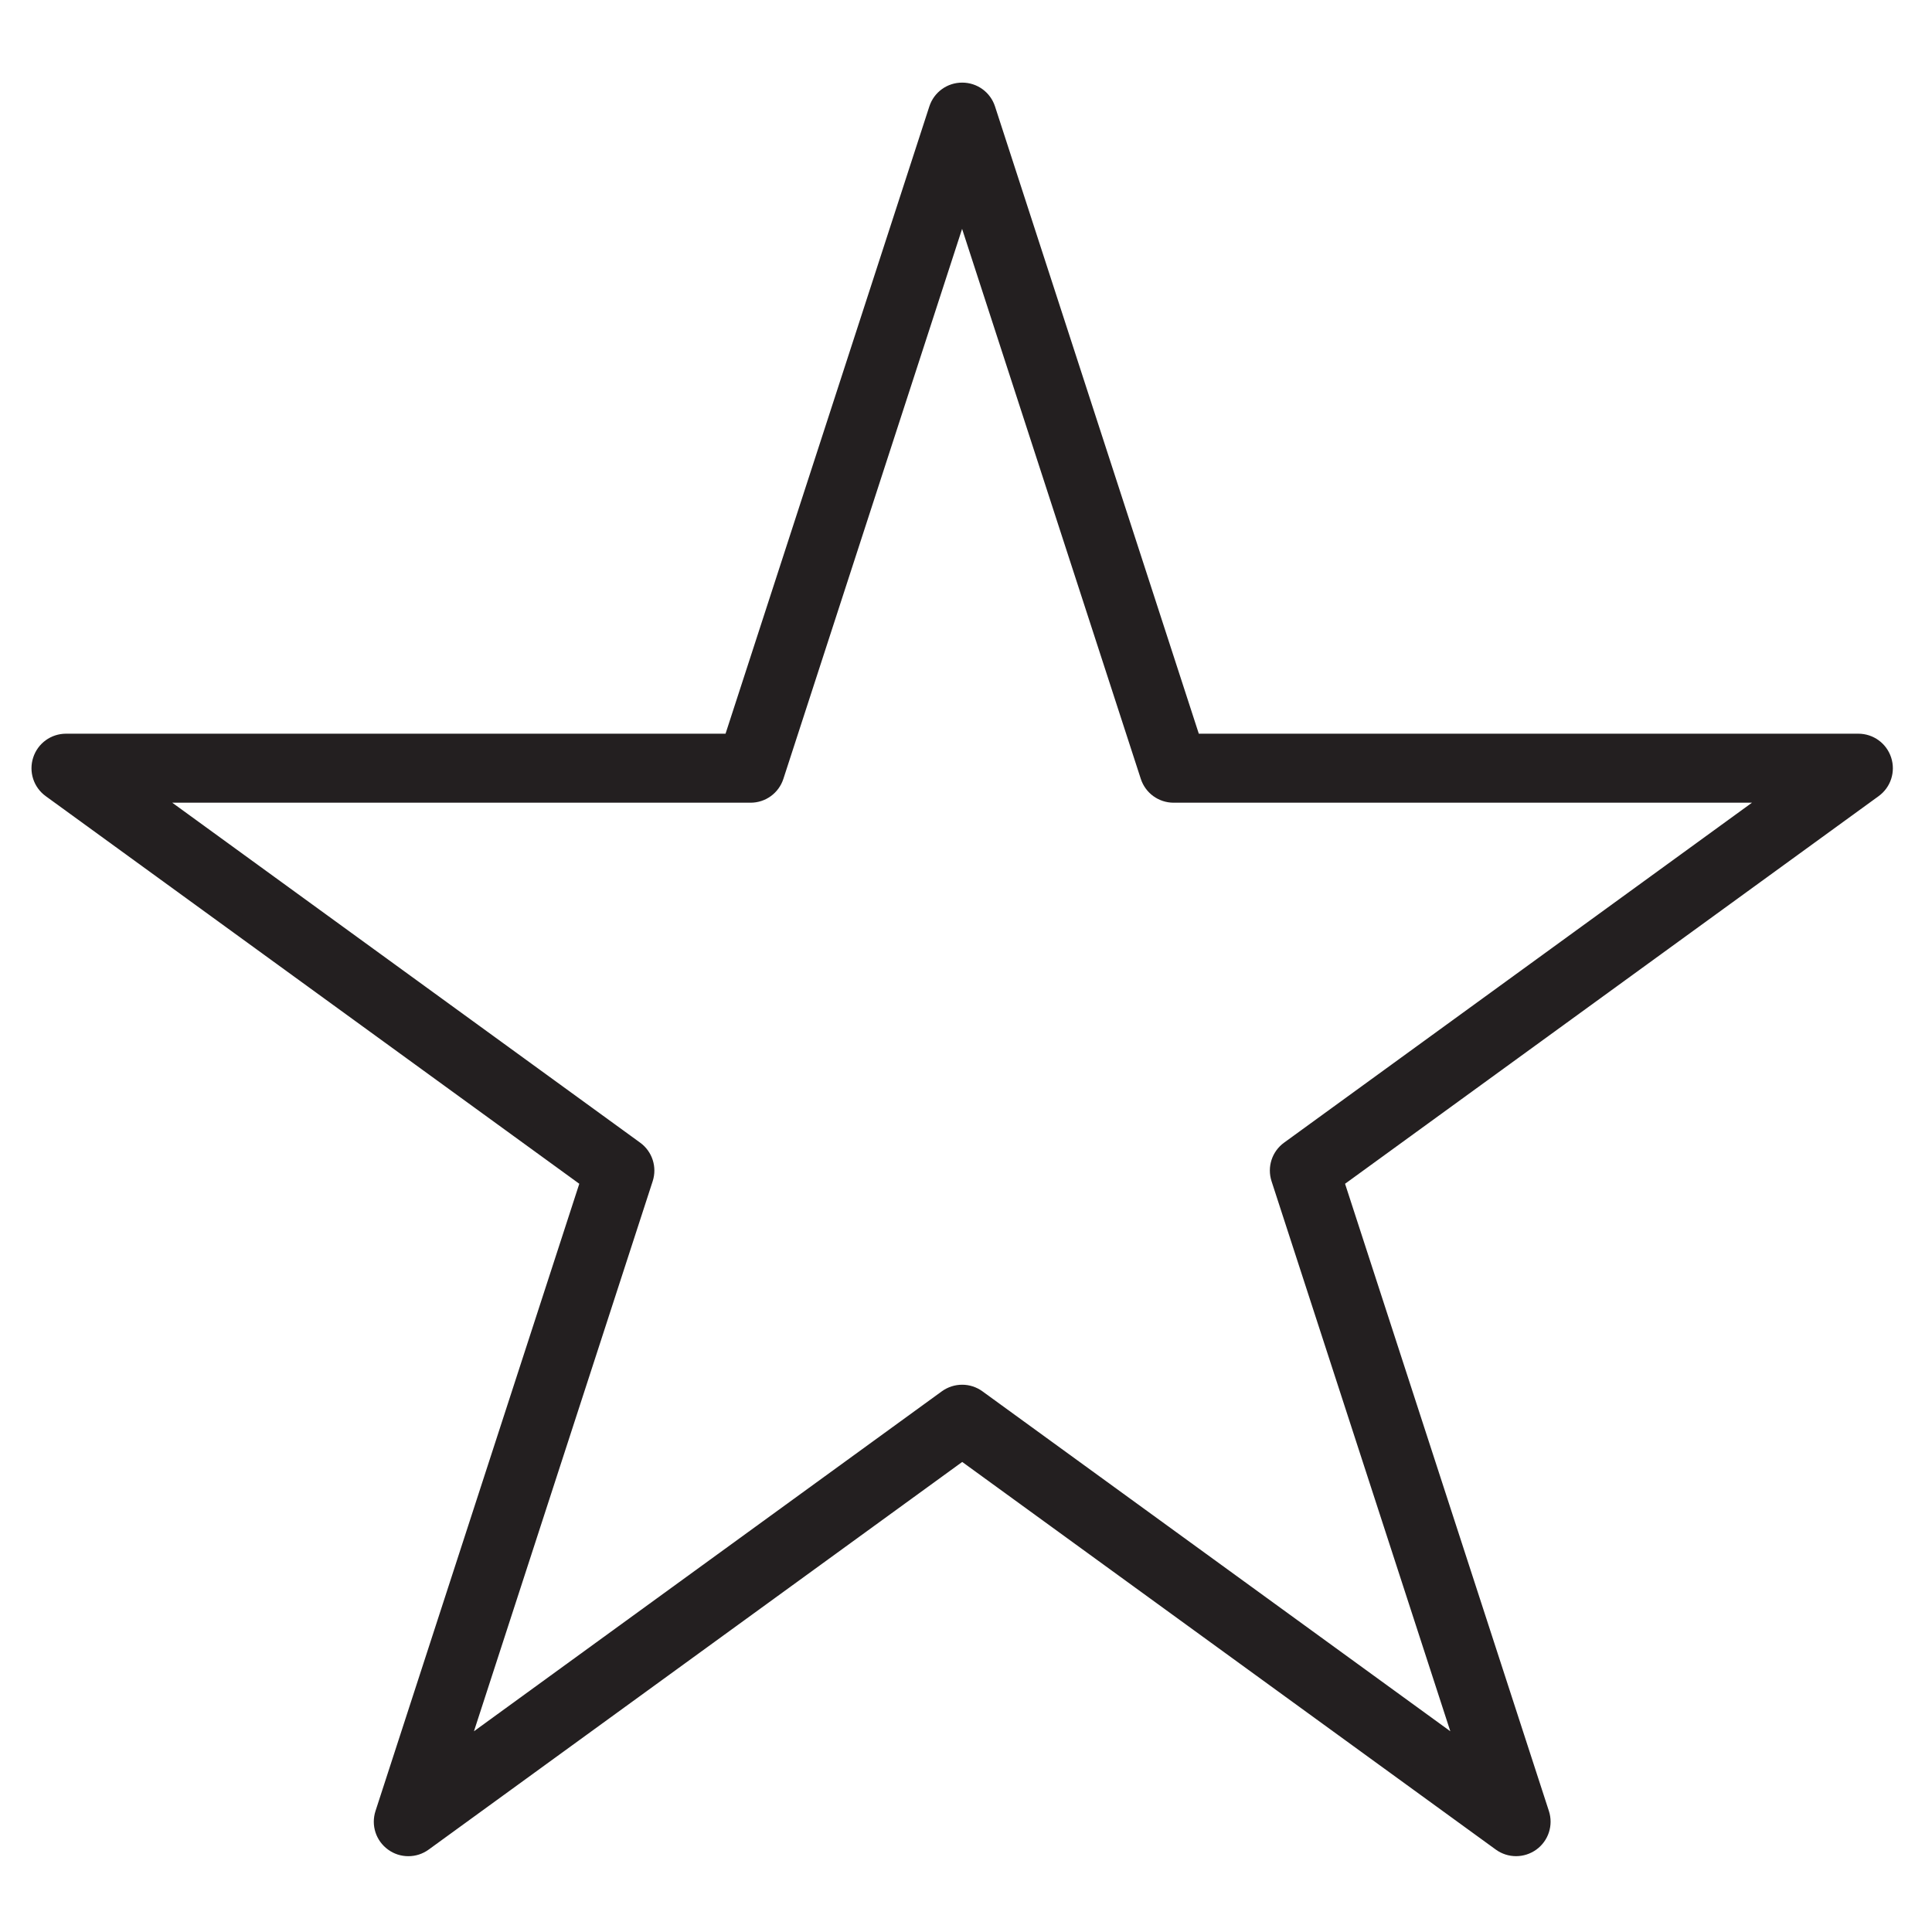<svg viewBox="0 0 500 500" xmlns="http://www.w3.org/2000/svg" data-name="Layer 1" id="Layer_1">
  <defs>
    <style>
      .cls-1 {
        fill: #231f20;
      }
    </style>
  </defs>
  <path d="M105.67,477.94c-1.34,0-2.68-.41-3.82-1.24-2.28-1.66-3.23-4.59-2.36-7.26l53.29-164.01L13.26,204.07c-2.28-1.66-3.23-4.59-2.36-7.27.87-2.68,3.36-4.49,6.18-4.49h172.45L242.82,28.3c.87-2.68,3.36-4.49,6.18-4.49s5.31,1.81,6.18,4.49l53.29,164.01h172.45c2.82,0,5.31,1.81,6.18,4.49.87,2.68-.08,5.61-2.36,7.27l-139.51,101.36,53.29,164.01c.87,2.68-.08,5.61-2.36,7.26-2.28,1.66-5.36,1.66-7.64,0l-139.51-101.36-139.51,101.36c-1.14.83-2.48,1.24-3.82,1.24ZM37.08,205.3l127.16,92.39c2.28,1.66,3.23,4.59,2.36,7.26l-48.57,149.48,127.16-92.38c2.28-1.66,5.36-1.66,7.64,0l127.16,92.38-48.57-149.48c-.87-2.68.08-5.61,2.36-7.26l127.16-92.39h-157.17c-2.82,0-5.31-1.81-6.18-4.49l-48.57-149.48-48.57,149.48c-.87,2.68-3.36,4.49-6.18,4.49H37.08Z" class="cls-1"></path>
  <path d="M105.67,480.38c-1.9,0-3.72-.59-5.25-1.71-3.14-2.28-4.44-6.29-3.24-9.99l52.74-162.32L11.83,206.04c-3.14-2.28-4.44-6.3-3.24-9.99,1.2-3.69,4.61-6.17,8.5-6.17h170.68L240.51,27.55c1.2-3.69,4.61-6.17,8.5-6.17s7.3,2.48,8.5,6.17l52.74,162.33h170.68c3.88,0,7.3,2.48,8.5,6.17,1.2,3.69-.1,7.71-3.24,9.99l-138.09,100.32,52.75,162.32c1.2,3.69-.1,7.71-3.24,9.99-3.15,2.27-7.37,2.27-10.5,0l-138.09-100.32-138.08,100.32c-1.54,1.12-3.36,1.71-5.26,1.71ZM17.08,194.75c-1.77,0-3.32,1.13-3.87,2.81-.55,1.68.05,3.5,1.48,4.54l139.51,101.36c.85.62,1.21,1.72.88,2.73l-53.29,164.01c-.55,1.68.05,3.5,1.48,4.54,1.4,1.03,3.38,1.02,4.77,0l139.51-101.37c.86-.62,2-.62,2.87,0l139.51,101.36c1.42,1.04,3.34,1.04,4.78,0,1.42-1.03,2.02-2.86,1.47-4.54l-53.29-164.01c-.33-1.01.03-2.11.88-2.73l139.51-101.36c1.43-1.03,2.03-2.86,1.48-4.54-.55-1.68-2.1-2.81-3.87-2.81h-172.45c-1.05,0-1.99-.68-2.32-1.68L252.87,29.06c-1.09-3.36-6.64-3.36-7.73,0l-53.29,164.01c-.32,1-1.26,1.68-2.32,1.68H17.08ZM379.98,456.87c-.5,0-1-.15-1.43-.46l-127.16-92.38c-1.42-1.04-3.34-1.04-4.78,0l-127.15,92.38c-.86.62-2,.62-2.87,0-.85-.62-1.21-1.72-.88-2.73l48.57-149.48c.55-1.68-.05-3.5-1.48-4.54l-127.15-92.39c-.85-.62-1.21-1.72-.88-2.73.32-1,1.26-1.68,2.32-1.68h157.17c1.77,0,3.32-1.12,3.87-2.8l48.57-149.48c.65-2.01,3.98-2.01,4.63,0l48.57,149.48c.55,1.68,2.1,2.8,3.87,2.8h157.17c1.05,0,1.99.68,2.32,1.68.33,1.01-.03,2.1-.88,2.73l-127.16,92.39c-1.43,1.03-2.02,2.86-1.48,4.54l48.57,149.48c.33,1.01-.03,2.11-.88,2.73-.43.31-.93.46-1.44.46ZM44.58,207.74l121.09,87.98c3.14,2.28,4.44,6.3,3.24,9.99l-46.25,142.34,121.09-87.98c3.15-2.27,7.37-2.27,10.5,0l121.09,87.98-46.26-142.34c-1.2-3.69.1-7.71,3.24-9.99l121.09-87.98h-149.67c-3.88,0-7.3-2.48-8.5-6.17l-46.25-142.34-46.25,142.34c-1.2,3.69-4.61,6.17-8.5,6.17H44.58Z" class="cls-1"></path>
</svg>